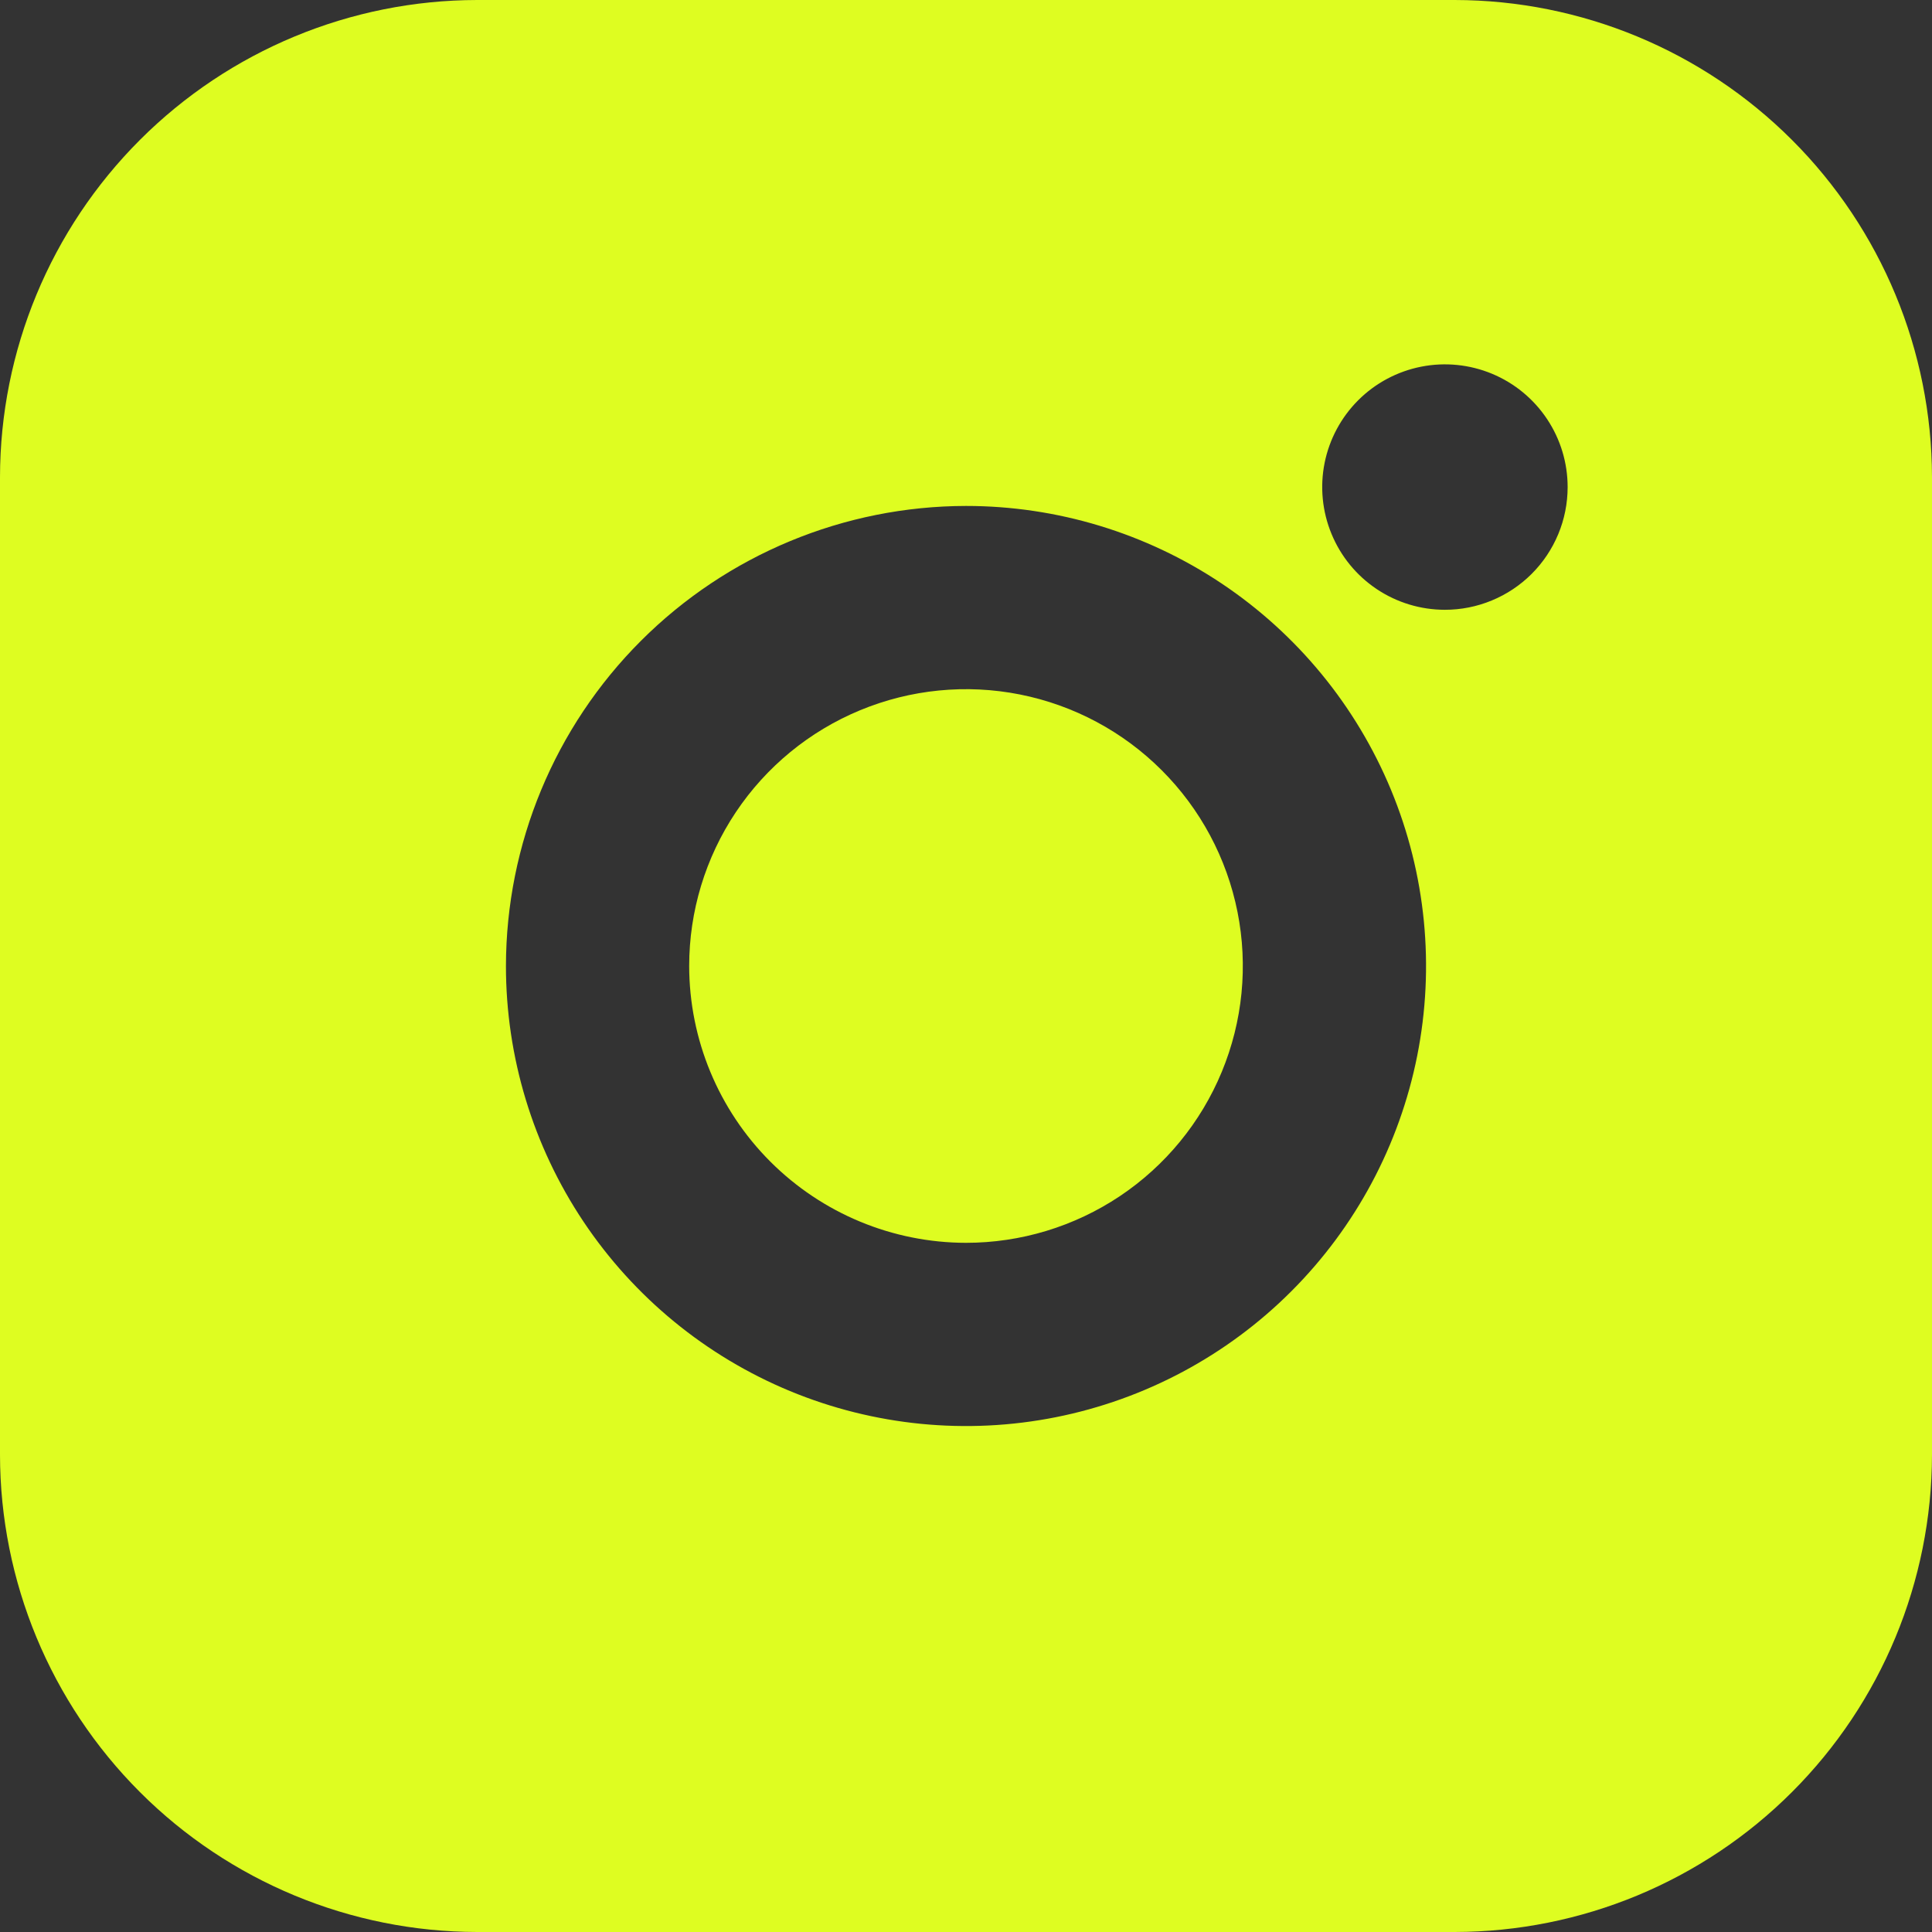 <?xml version="1.0" encoding="UTF-8"?> <svg xmlns="http://www.w3.org/2000/svg" width="64" height="64" viewBox="0 0 64 64" fill="none"><rect x="0" y="0" width="64" height="64" fill="#333333" stroke="none"/><g clip-path="url(#clip0_329_59)"><path d="M48.19 0H15.81C11.618 0.004 7.599 1.671 4.635 4.635C1.671 7.599 0.004 11.618 0 15.81V48.19C0.004 52.382 1.671 56.401 4.635 59.365C7.599 62.329 11.618 63.996 15.81 64H48.19C52.381 63.994 56.4 62.327 59.363 59.363C62.327 56.4 63.994 52.381 64 48.19V15.81C63.994 11.619 62.327 7.601 59.363 4.637C56.4 1.673 52.381 0.006 48.19 0ZM47.86 20.2C47.056 20.199 46.27 19.96 45.602 19.512C44.934 19.065 44.414 18.429 44.108 17.686C43.801 16.943 43.721 16.125 43.879 15.337C44.037 14.549 44.425 13.825 44.994 13.257C45.563 12.689 46.288 12.303 47.077 12.147C47.866 11.991 48.683 12.073 49.425 12.381C50.168 12.69 50.802 13.212 51.248 13.881C51.694 14.55 51.931 15.336 51.93 16.14C51.929 16.674 51.824 17.202 51.619 17.695C51.414 18.188 51.114 18.636 50.736 19.013C50.358 19.39 49.909 19.689 49.416 19.892C48.923 20.096 48.394 20.201 47.86 20.2ZM32 16.76C35.014 16.76 37.961 17.654 40.467 19.328C42.973 21.003 44.926 23.383 46.08 26.168C47.233 28.953 47.535 32.017 46.947 34.973C46.359 37.929 44.908 40.645 42.776 42.776C40.645 44.908 37.929 46.359 34.973 46.947C32.017 47.535 28.953 47.233 26.168 46.08C23.383 44.926 21.003 42.973 19.328 40.467C17.654 37.961 16.76 35.014 16.76 32C16.766 27.96 18.373 24.087 21.23 21.23C24.087 18.373 27.96 16.766 32 16.76Z" fill="#DEFD21"></path><path d="M32 41.17C33.814 41.17 35.587 40.632 37.095 39.625C38.603 38.617 39.778 37.185 40.472 35.509C41.166 33.834 41.348 31.99 40.994 30.211C40.64 28.432 39.767 26.798 38.484 25.516C37.202 24.233 35.568 23.36 33.789 23.006C32.01 22.652 30.166 22.834 28.491 23.528C26.815 24.222 25.383 25.397 24.375 26.905C23.368 28.413 22.83 30.186 22.83 32C22.833 34.431 23.8 36.762 25.519 38.481C27.238 40.2 29.569 41.167 32 41.17Z" fill="#DEFD21"></path></g><defs><clipPath id="clip0_329_59"><rect width="64" height="64" fill="white"></rect></clipPath></defs></svg> 